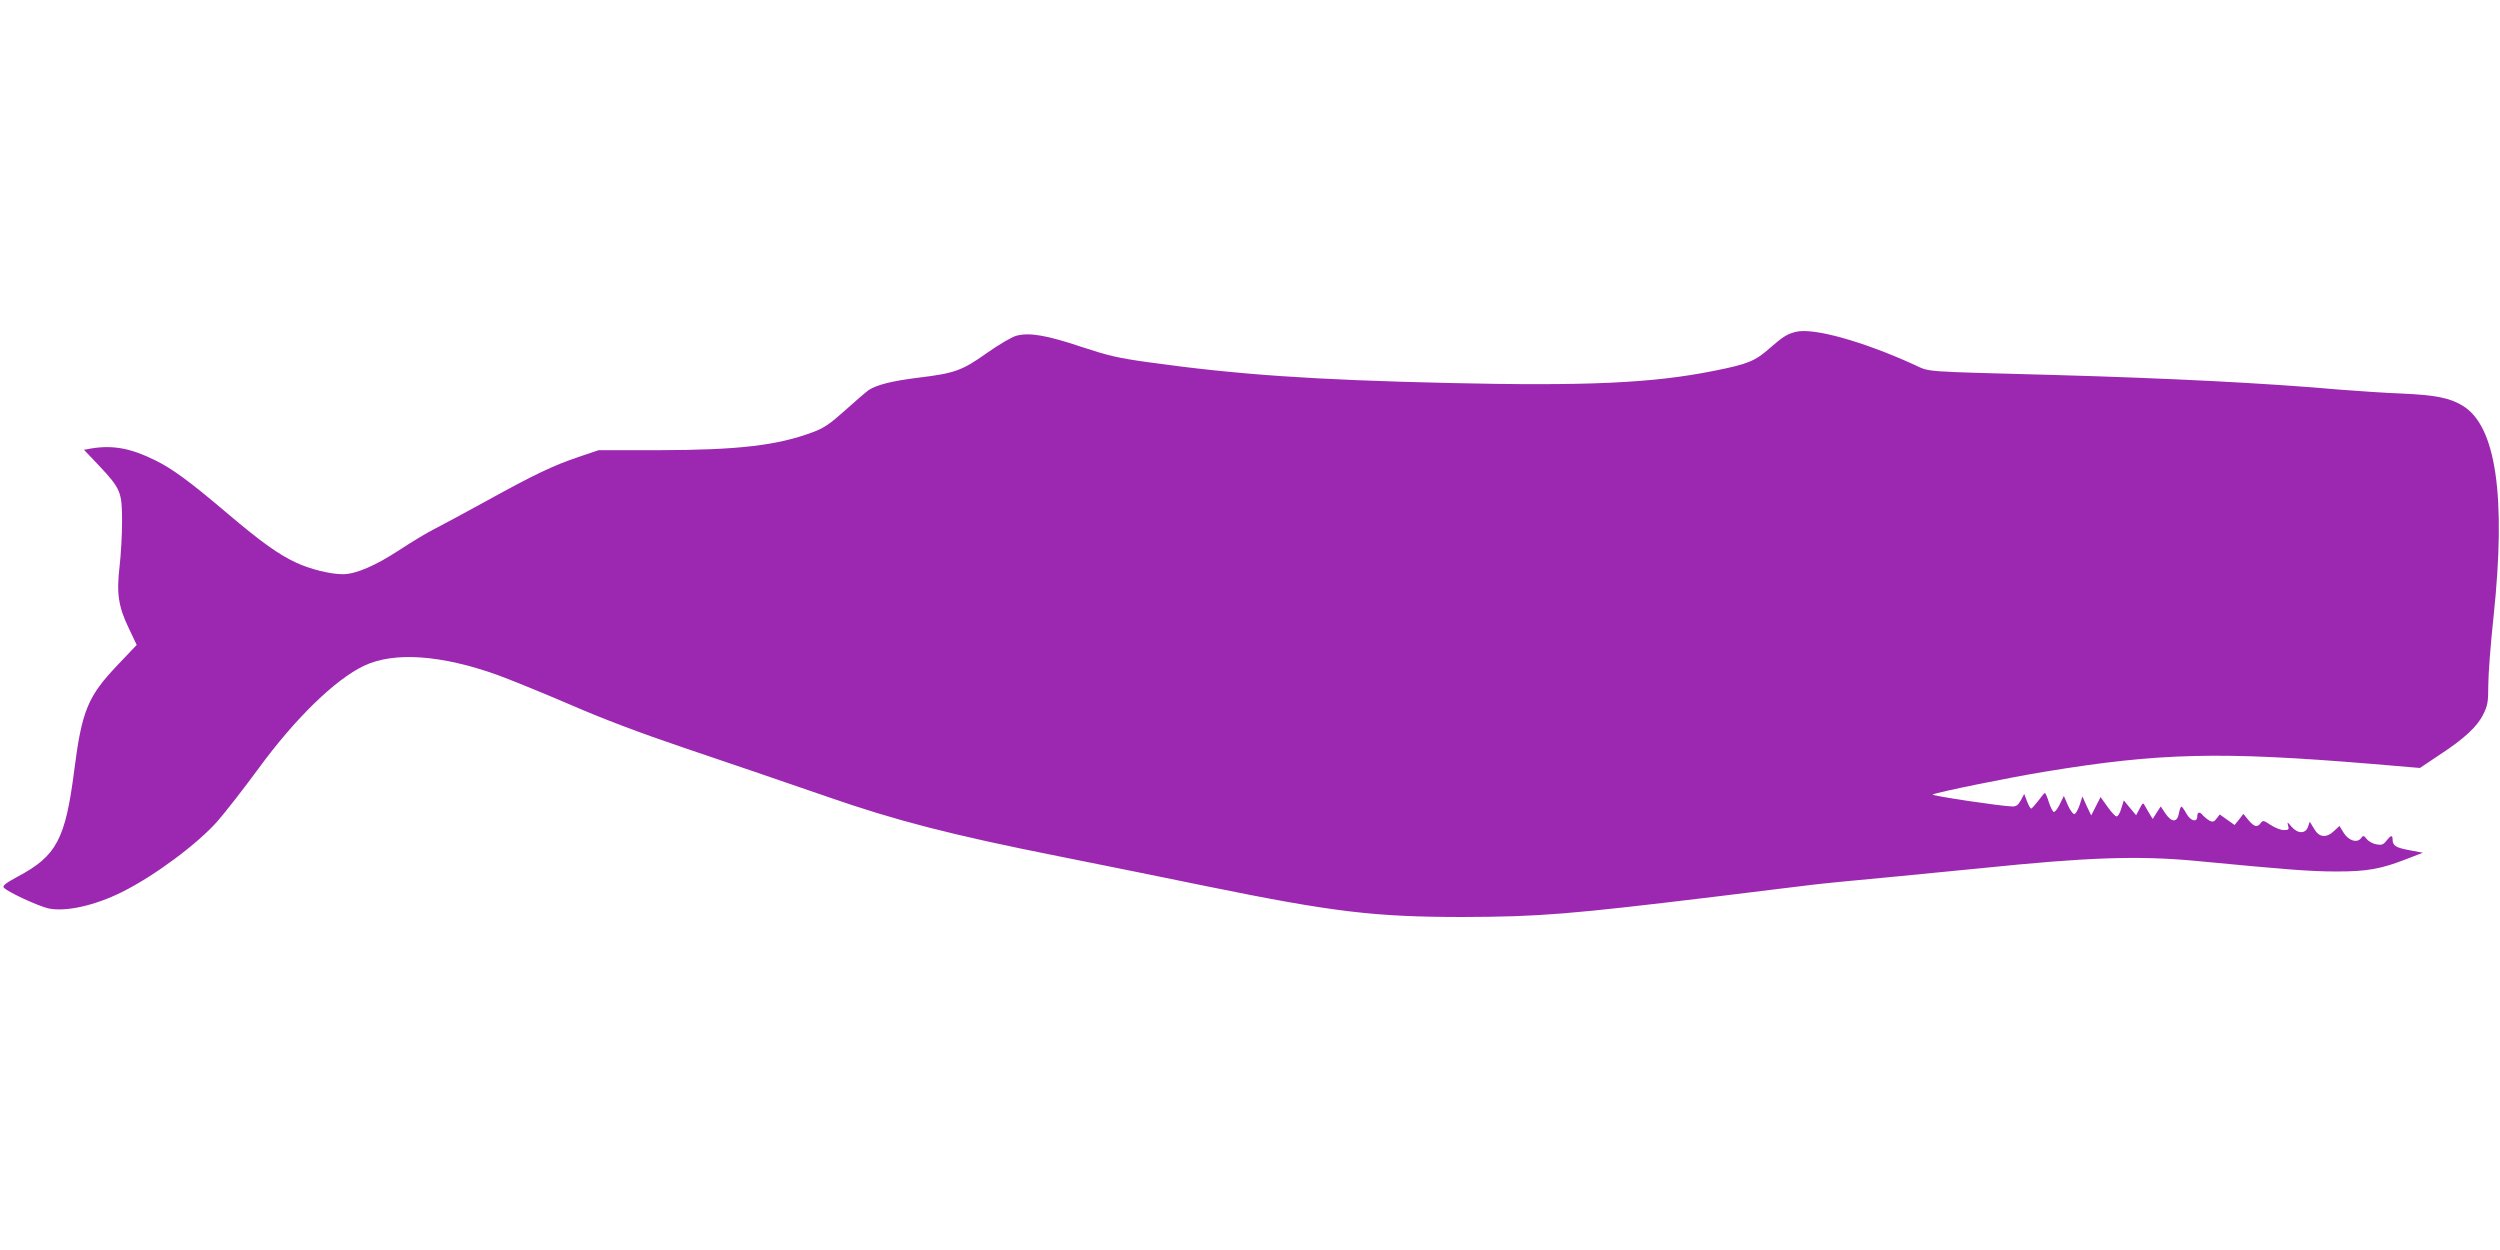 <?xml version="1.0" standalone="no"?>
<!DOCTYPE svg PUBLIC "-//W3C//DTD SVG 20010904//EN"
 "http://www.w3.org/TR/2001/REC-SVG-20010904/DTD/svg10.dtd">
<svg version="1.0" xmlns="http://www.w3.org/2000/svg"
 width="1280pt" height="640pt" viewBox="0 0 1280 640"
 preserveAspectRatio="xMidYMid meet">
<g transform="translate(0,640) scale(0.1,-0.1)"
fill="#9c27b0" stroke="none">
<path d="M9195 4701 c-45 -11 -68 -26 -132 -82 -77 -68 -112 -83 -289 -118
-313 -63 -652 -78 -1354 -62 -701 16 -1088 43 -1545 107 -152 21 -205 34 -341
79 -173 58 -264 74 -330 56 -23 -6 -91 -46 -152 -89 -127 -90 -163 -103 -352
-126 -135 -17 -210 -36 -252 -63 -14 -10 -69 -57 -121 -104 -78 -70 -109 -91
-166 -112 -182 -68 -381 -91 -786 -92 l-310 0 -98 -33 c-134 -45 -230 -91
-473 -225 -115 -63 -237 -129 -271 -146 -34 -17 -114 -65 -178 -107 -122 -80
-223 -124 -290 -124 -62 0 -165 25 -236 58 -90 41 -181 106 -352 251 -192 163
-285 232 -372 274 -124 62 -217 79 -327 61 l-38 -7 76 -80 c112 -119 119 -136
119 -287 0 -69 -6 -173 -13 -232 -16 -136 -6 -204 48 -316 l40 -84 -98 -103
c-152 -160 -183 -233 -222 -540 -45 -352 -91 -438 -289 -543 -61 -33 -79 -47
-72 -56 18 -22 176 -95 229 -107 89 -19 239 15 377 84 167 83 387 247 489 363
42 48 135 168 208 267 190 260 394 458 543 529 154 72 393 55 680 -47 66 -24
235 -93 375 -153 170 -74 364 -147 580 -220 302 -102 424 -144 735 -251 353
-123 642 -197 1185 -305 206 -41 551 -111 765 -155 643 -131 855 -156 1305
-156 392 1 549 14 1300 105 223 28 443 54 490 60 47 6 229 24 405 40 176 17
383 37 460 45 546 56 803 65 1100 37 469 -45 585 -54 720 -54 156 0 226 13
357 64 l83 32 -69 13 c-70 13 -86 23 -86 56 0 23 -9 21 -32 -8 -15 -20 -25
-23 -51 -18 -18 3 -40 15 -49 27 -16 19 -18 20 -30 4 -20 -26 -64 -12 -89 29
l-21 34 -27 -25 c-40 -38 -77 -35 -103 11 l-22 36 -9 -26 c-12 -37 -53 -37
-85 1 -21 25 -22 25 -17 5 6 -20 3 -23 -22 -23 -16 0 -46 12 -67 26 -36 24
-40 25 -51 10 -18 -24 -33 -20 -63 15 l-26 32 -22 -29 -23 -28 -38 27 -38 27
-16 -21 c-13 -17 -20 -19 -36 -11 -11 6 -25 18 -33 26 -17 22 -30 20 -30 -4 0
-33 -35 -24 -56 15 -10 19 -22 35 -25 35 -4 0 -10 -16 -13 -35 -9 -47 -37 -47
-69 0 l-24 36 -21 -32 -20 -32 -15 24 c-8 13 -19 33 -25 43 -9 18 -11 17 -27
-14 l-18 -34 -32 38 -31 38 -13 -41 c-6 -23 -17 -41 -24 -41 -7 0 -28 23 -47
50 l-35 49 -24 -47 -24 -47 -23 48 -22 49 -14 -43 c-8 -24 -20 -45 -26 -47 -7
-2 -22 18 -34 44 l-21 49 -21 -43 c-11 -23 -25 -41 -31 -39 -5 2 -17 24 -25
50 -8 26 -17 47 -20 47 -3 0 -18 -18 -34 -40 -17 -22 -33 -40 -37 -40 -3 0
-13 17 -21 38 l-14 37 -17 -32 c-14 -25 -24 -33 -45 -32 -56 1 -416 55 -407
61 19 11 391 87 575 117 589 97 896 104 1672 40 l248 -21 97 65 c129 84 196
146 227 209 23 45 26 65 26 150 0 54 12 212 27 351 65 616 13 975 -157 1079
-67 41 -139 55 -311 63 -85 3 -228 13 -319 20 -371 33 -883 59 -1460 75 -694
19 -635 14 -720 53 -266 121 -517 190 -605 168z"/>
</g>
</svg>
